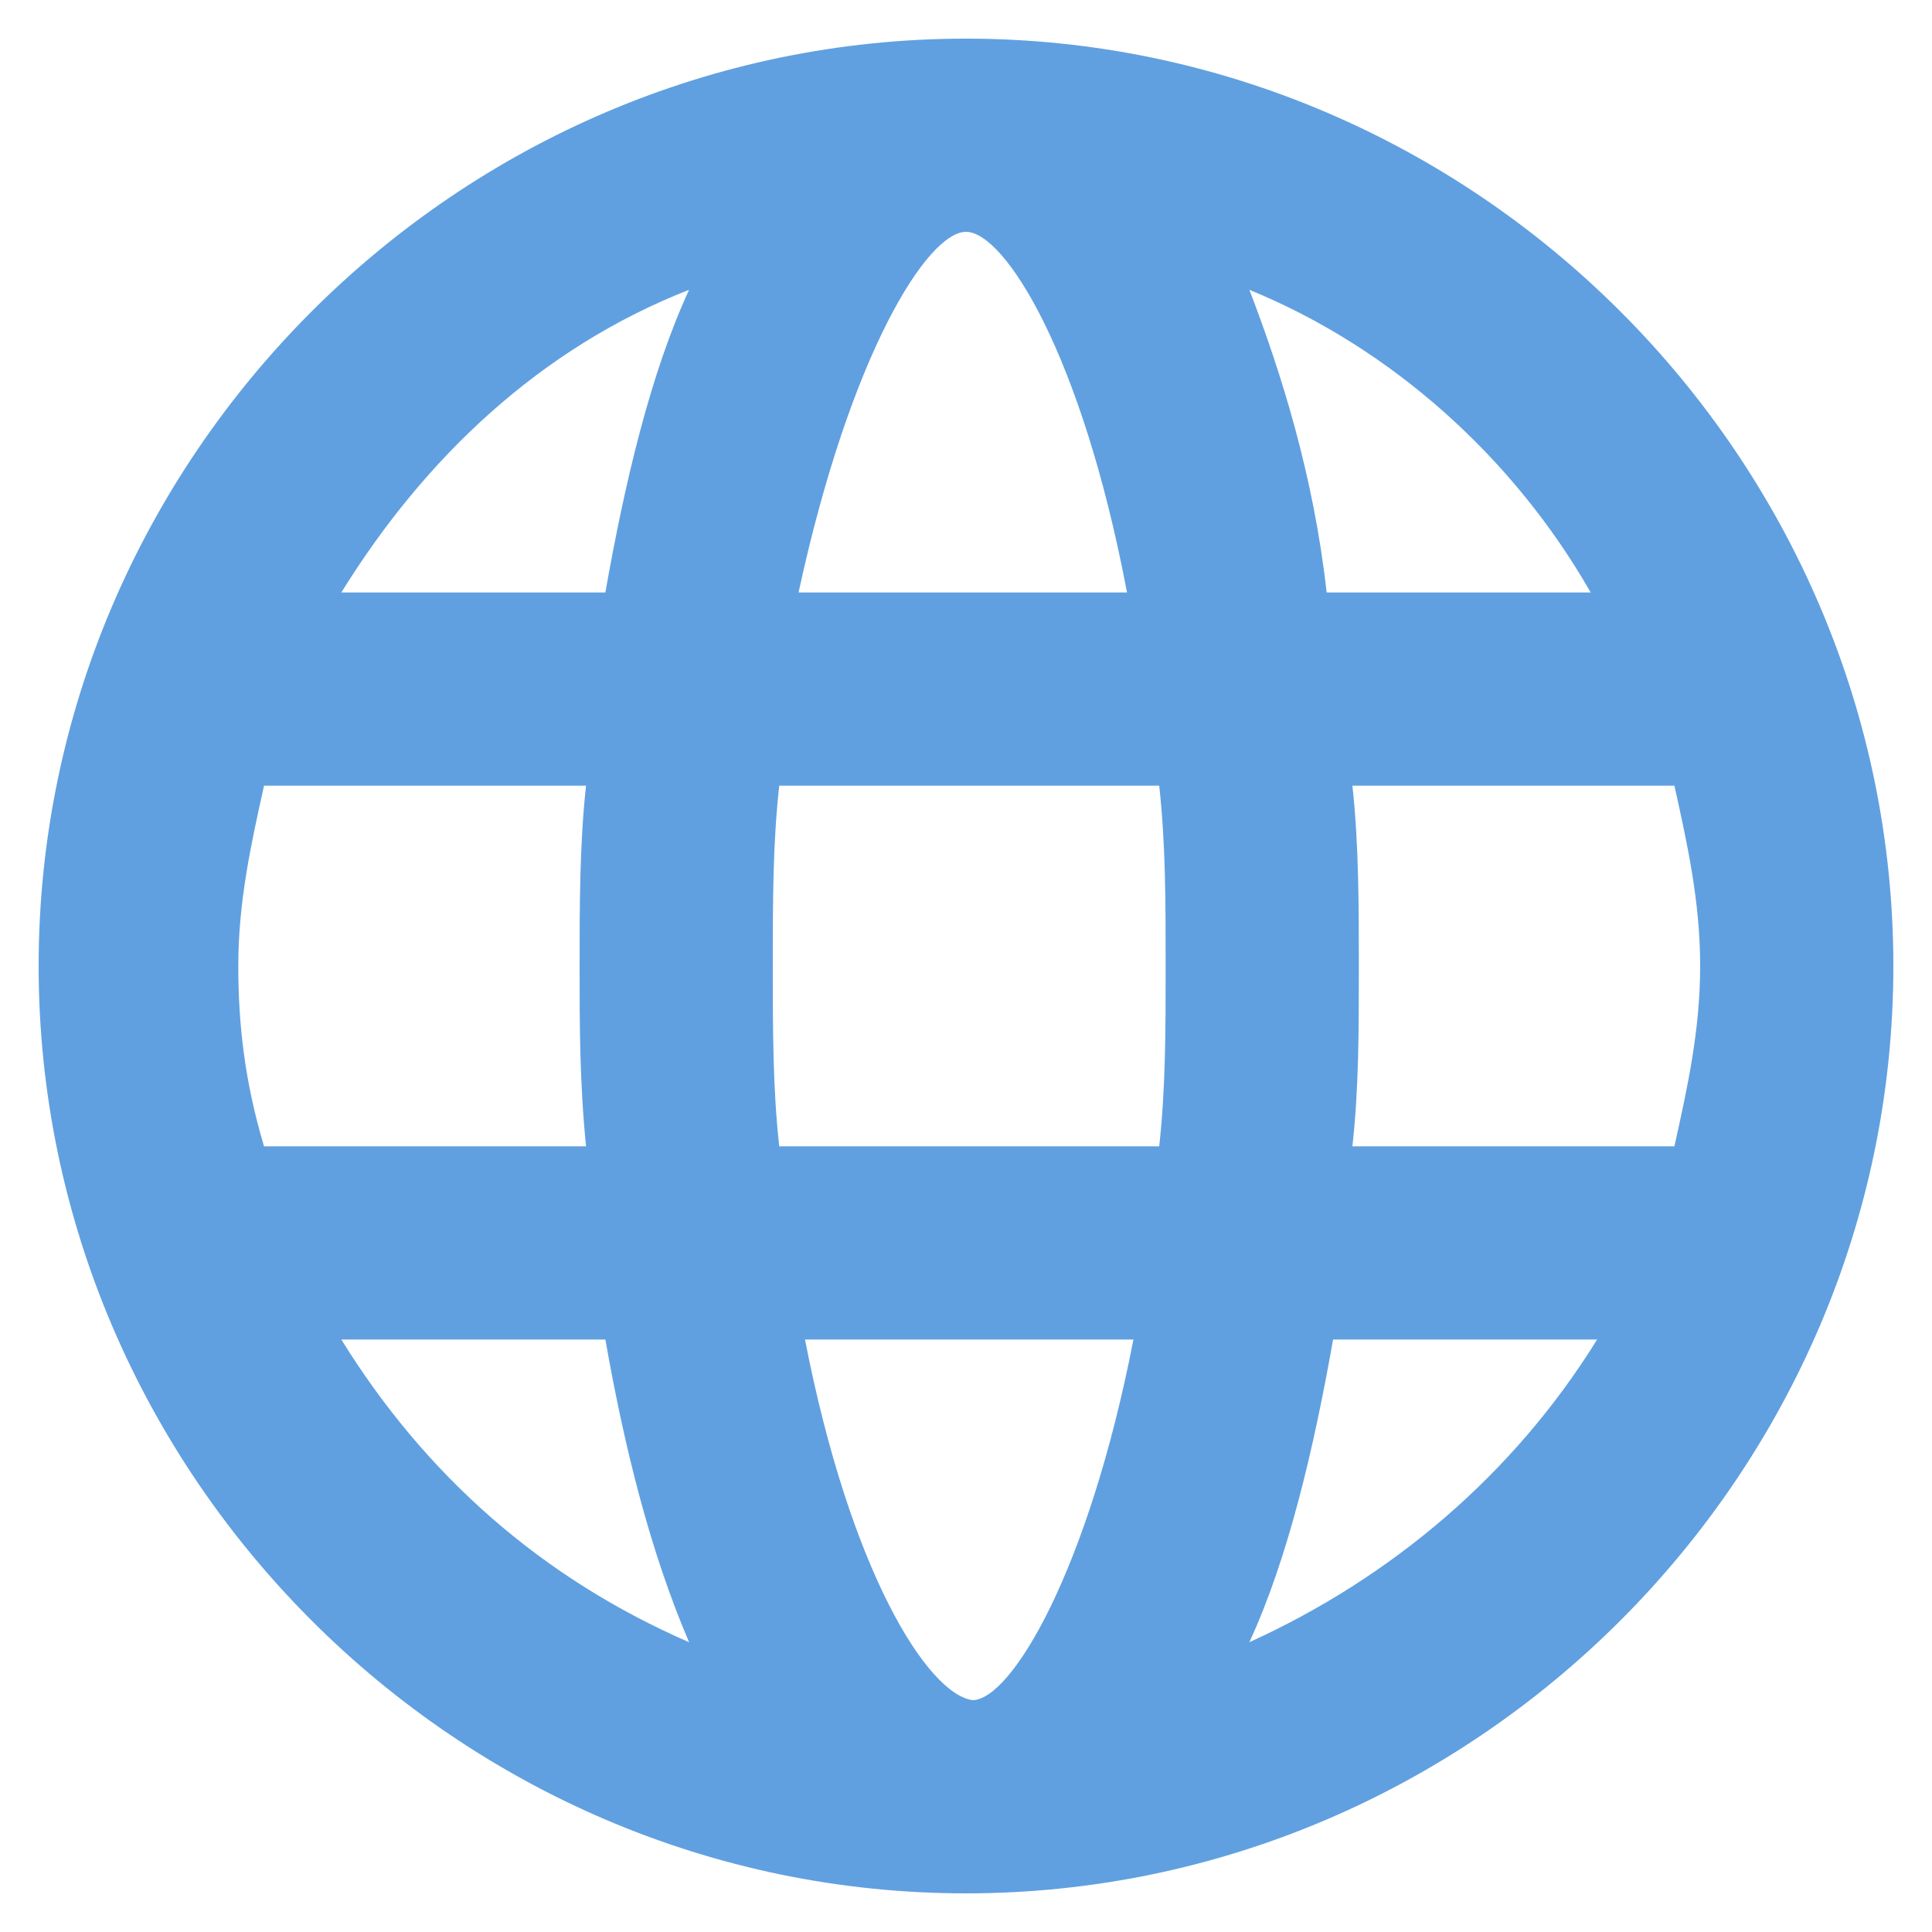 <?xml version="1.0" encoding="UTF-8"?><svg id="Layer_1" xmlns="http://www.w3.org/2000/svg" viewBox="0 0 75 75"><defs><style>.cls-1{fill:#60a0e0;}</style></defs><path class="cls-1" d="M73.5,37.5C73.5,17.75,57.25,1.5,37.5,1.5S1.5,17.75,1.5,37.5s16.25,36,36,36,36-16.25,36-36Zm-42.25,14.5h12.75c-1.75,9-4.75,14-6.25,14-1.75-.25-4.75-5-6.5-14Zm-22-14.5c0-2.5,.5-4.75,1-7h12.5c-.25,2.25-.25,4.75-.25,7s0,4.5,.25,7H10.25c-.75-2.5-1-4.75-1-7Zm20.75,0c0-2.5,0-4.75,.25-7h14.75c.25,2.25,.25,4.5,.25,7s0,4.75-.25,7h-14.75c-.25-2.25-.25-4.5-.25-7Zm7.5-28.5c1.5,0,4.5,4.75,6.25,14h-12.75c2-9.25,5-14,6.5-14Zm28.5,28.5c0,2.5-.5,4.75-1,7h-12.5c.25-2.25,.25-4.5,.25-7,0-2.25,0-4.75-.25-7h12.5c.5,2.25,1,4.5,1,7Zm-17.5,26.25c1.5-3.25,2.5-7.5,3.25-11.75h10.25c-3.25,5.25-8,9.25-13.5,11.75h0Zm13.25-40.75h-10.25c-.5-4.5-1.75-8.5-3-11.75,5.5,2.25,10.25,6.5,13.25,11.75h0ZM26.75,11.25c-1.5,3.25-2.5,7.5-3.25,11.75H13.25c3.25-5.25,7.75-9.5,13.5-11.75h0ZM13.25,52h10.25c.75,4.25,1.75,8.25,3.25,11.75-5.75-2.5-10.25-6.5-13.5-11.75h0Z"/></svg>